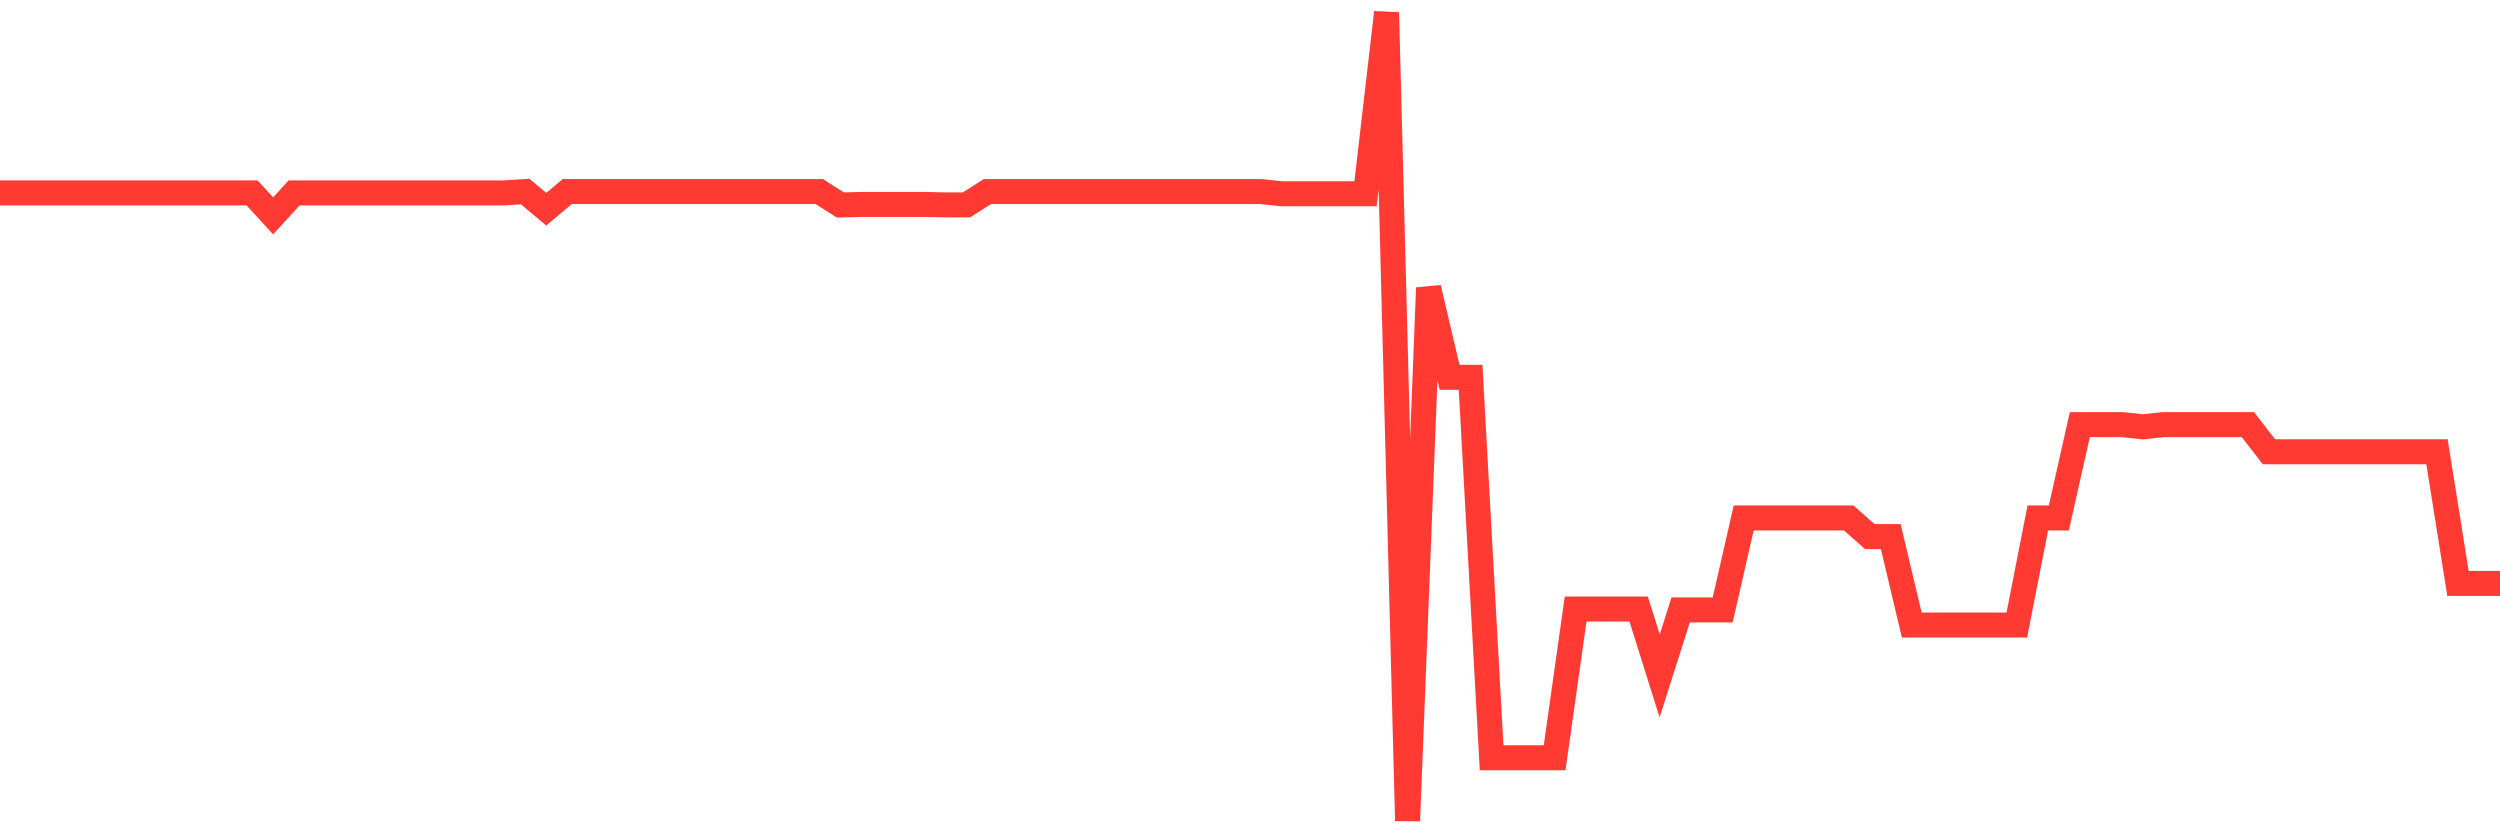 <svg
  xmlns="http://www.w3.org/2000/svg"
  xmlns:xlink="http://www.w3.org/1999/xlink"
  width="120"
  height="40"
  viewBox="0 0 120 40"
  preserveAspectRatio="none"
>
  <polyline
    points="0,9.259 1.008,9.259 2.017,9.259 3.025,9.259 4.034,9.259 5.042,9.259 6.05,9.259 7.059,9.259 8.067,9.259 9.076,9.259 10.084,9.259 11.092,9.259 12.101,9.259 13.109,10.362 14.118,9.259 15.126,9.259 16.134,9.259 17.143,9.259 18.151,9.259 19.16,9.259 20.168,9.259 21.176,9.259 22.185,9.259 23.193,9.259 24.202,9.259 25.21,9.195 26.218,10.042 27.227,9.195 28.235,9.195 29.244,9.195 30.252,9.195 31.261,9.195 32.269,9.195 33.277,9.195 34.286,9.195 35.294,9.195 36.303,9.195 37.311,9.195 38.319,9.195 39.328,9.195 40.336,9.84 41.345,9.812 42.353,9.812 43.361,9.812 44.37,9.812 45.378,9.835 46.387,9.835 47.395,9.195 48.403,9.195 49.412,9.195 50.42,9.195 51.429,9.195 52.437,9.195 53.445,9.195 54.454,9.195 55.462,9.195 56.471,9.195 57.479,9.195 58.487,9.195 59.496,9.195 60.504,9.195 61.513,9.3 62.521,9.3 63.529,9.3 64.538,9.3 65.546,9.3 66.555,0.6 67.563,39.4 68.571,13.815 69.58,18.111 70.588,18.111 71.597,36.372 72.605,36.372 73.613,36.372 74.622,36.372 75.63,29.234 76.639,29.234 77.647,29.234 78.655,29.234 79.664,32.446 80.672,29.274 81.681,29.274 82.689,29.274 83.697,24.863 84.706,24.863 85.714,24.863 86.723,24.863 87.731,24.863 88.739,24.863 89.748,25.755 90.756,25.755 91.765,30.002 92.773,30.002 93.782,30.002 94.79,30.002 95.798,30.002 96.807,30.002 97.815,24.863 98.824,24.863 99.832,20.381 100.84,20.381 101.849,20.381 102.857,20.486 103.866,20.381 104.874,20.381 105.882,20.381 106.891,20.381 107.899,20.381 108.908,21.685 109.916,21.685 110.924,21.685 111.933,21.685 112.941,21.685 113.95,21.685 114.958,21.685 115.966,21.685 116.975,21.685 117.983,28.006 118.992,28.006 120,28.006"
    fill="none"
    stroke="#ff3a33"
    stroke-width="1.2"
  >
  </polyline>
</svg>